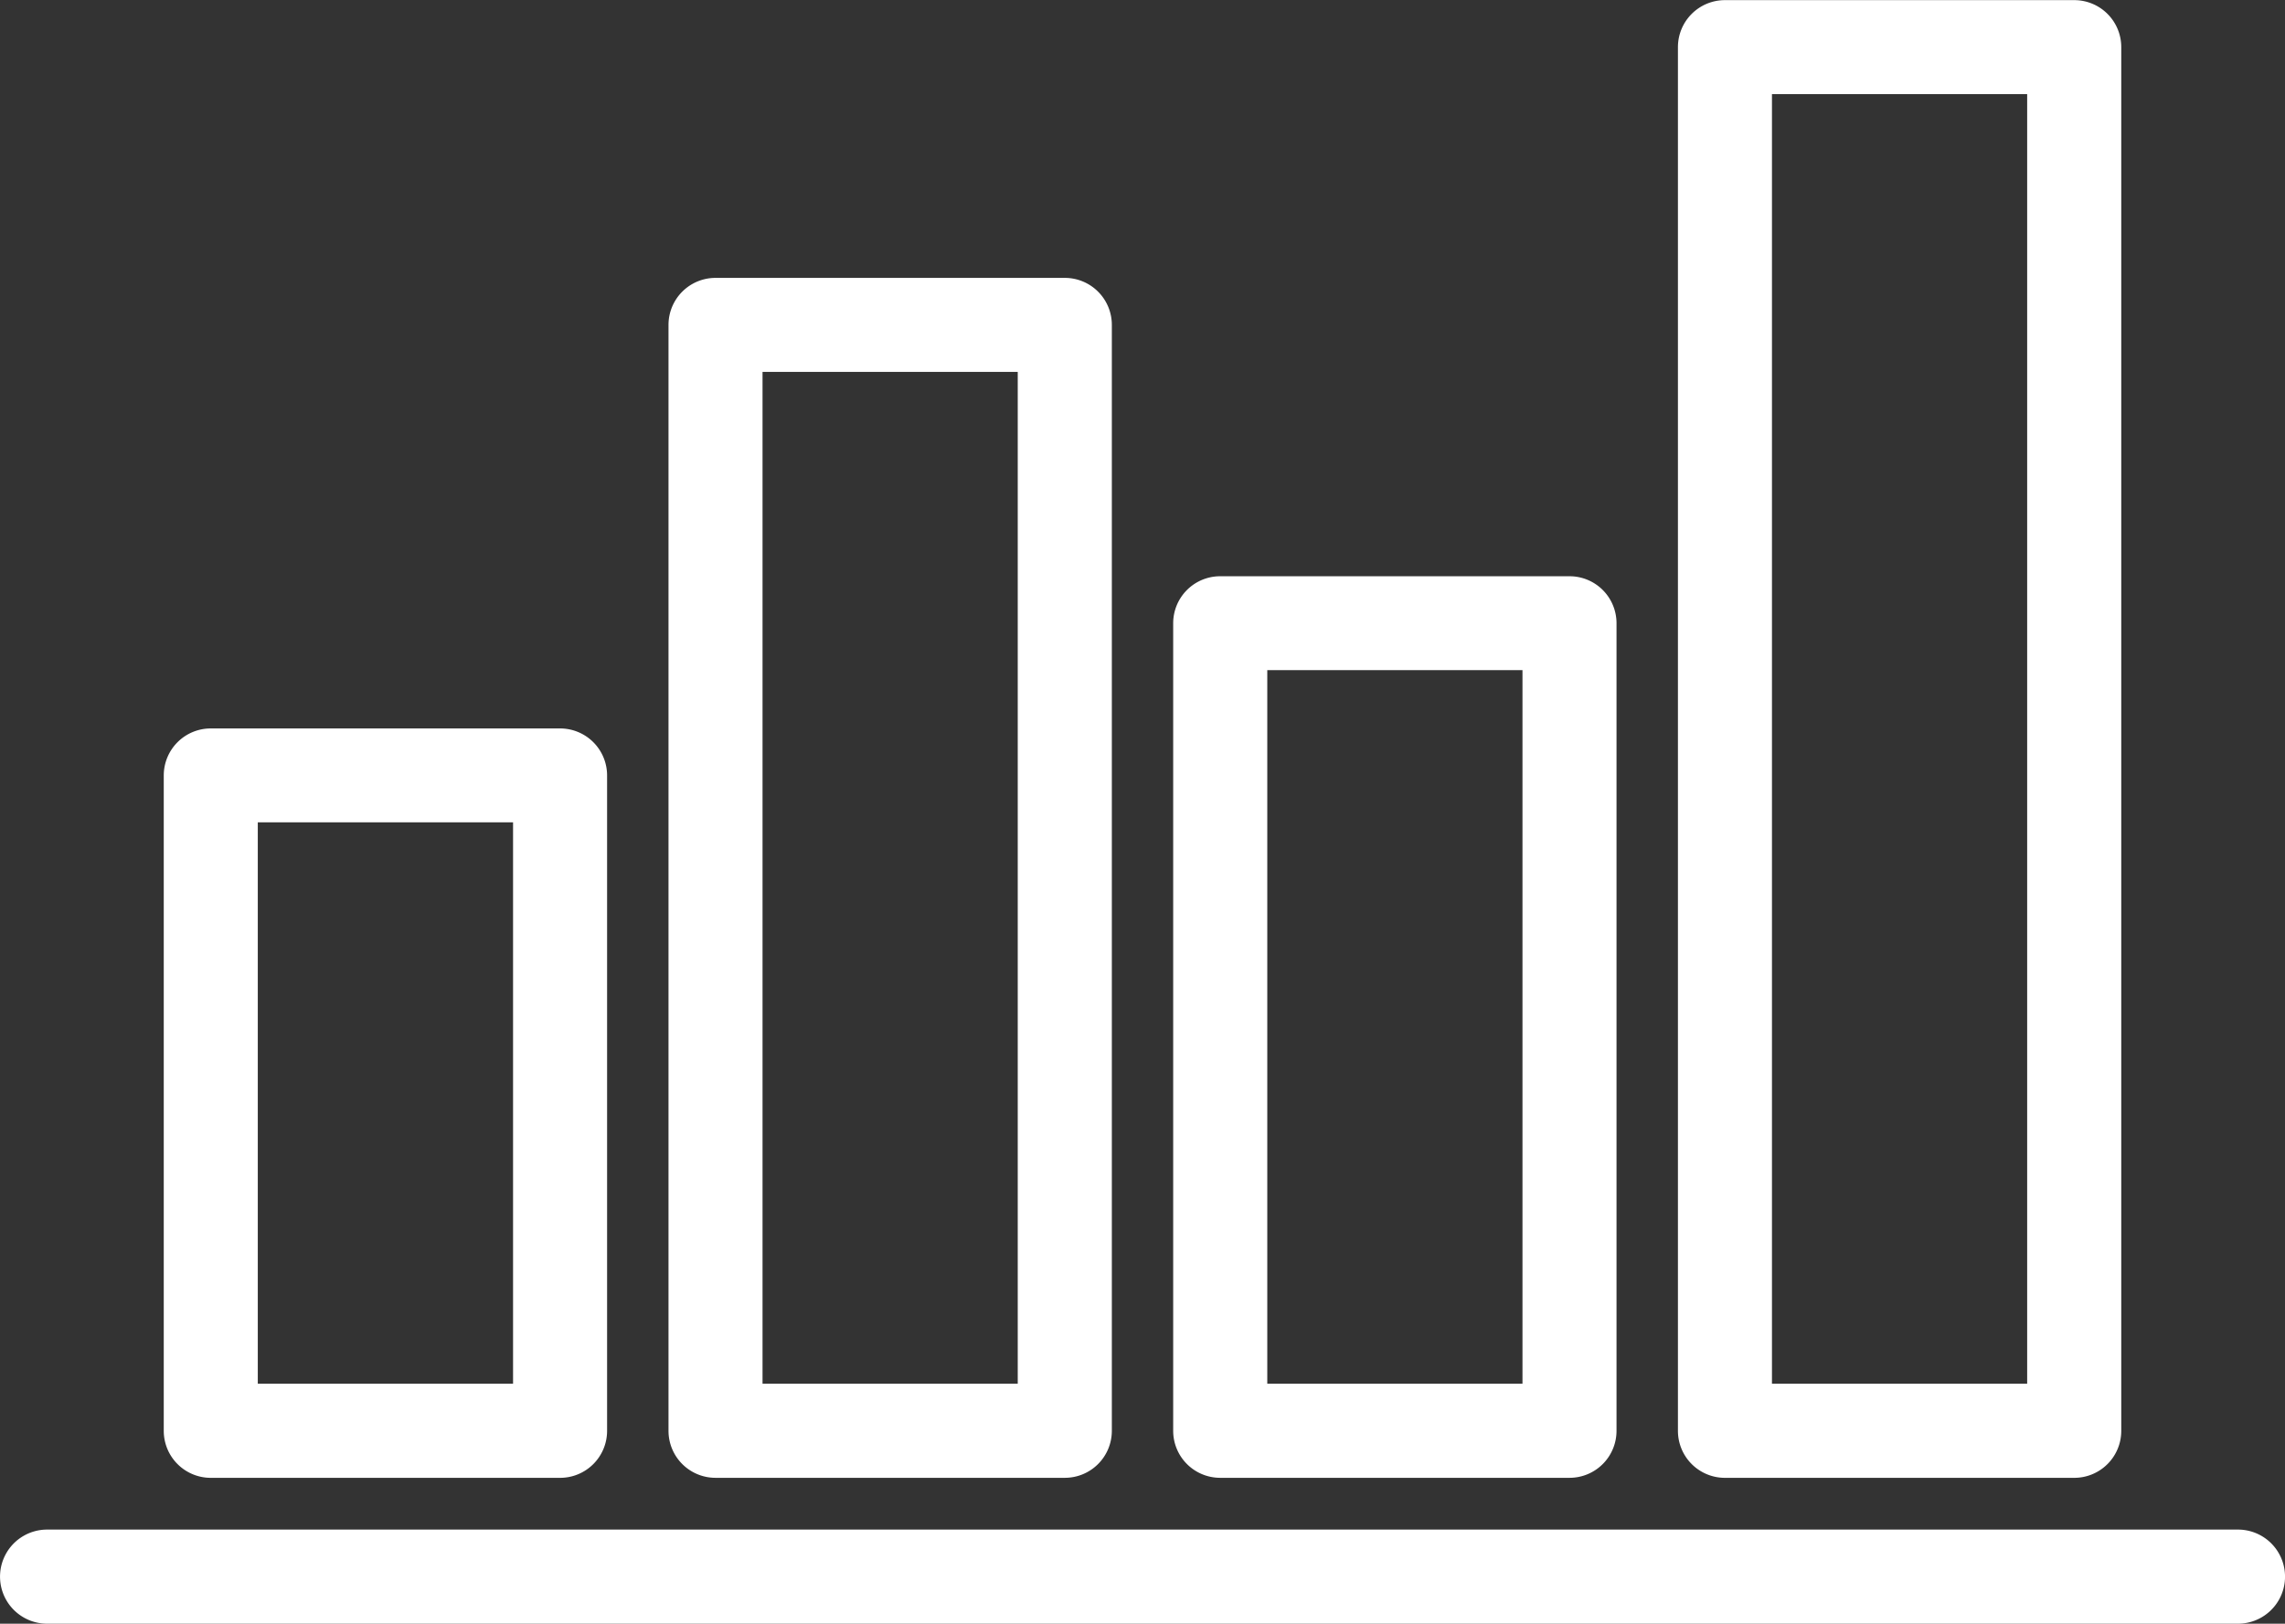 <svg xmlns="http://www.w3.org/2000/svg" width="106.942" height="76" viewBox="0 0 106.942 76">
  <rect x="0" y="0" width="106.942" height="76" fill="#333333" stroke="none"/>
  <defs>
    <style>
      .cls-1 {
        fill: #fff;
        stroke: #fff;
      }
    </style>
  </defs>
  <g id="cost-serve-ico" transform="translate(-414.009 -1376.011)">
    <g id="Group_3887" data-name="Group 3887" transform="translate(414.509 1448.106)">
      <g id="Group_3886" data-name="Group 3886">
        <g id="Group_3885" data-name="Group 3885">
          <g id="Group_3884" data-name="Group 3884">
            <path id="Path_3370" data-name="Path 3370" class="cls-1" d="M518.75,1400.752H416.213a1.7,1.7,0,1,1,0-3.405H518.75a1.7,1.7,0,0,1,0,3.405Z" transform="translate(-414.509 -1397.347)"/>
          </g>
        </g>
      </g>
    </g>
    <g id="Group_3904" data-name="Group 3904" transform="translate(422.172 1376.511)">
      <g id="Group_3891" data-name="Group 3891" transform="translate(47.243 26.963)">
        <g id="Group_3890" data-name="Group 3890">
          <g id="Group_3889" data-name="Group 3889">
            <g id="Group_3888" data-name="Group 3888">
              <path id="Path_3371" data-name="Path 3371" class="cls-1" d="M448.538,1425.567H432.189a1.7,1.7,0,0,1-1.7-1.7v-37.8a1.7,1.7,0,0,1,1.7-1.7h16.349a1.7,1.7,0,0,1,1.7,1.7v37.8A1.7,1.7,0,0,1,448.538,1425.567Zm-14.645-3.405h12.944v-34.4H433.893Z" transform="translate(-430.488 -1384.358)"/>
            </g>
          </g>
        </g>
      </g>
      <g id="Group_3895" data-name="Group 3895" transform="translate(70.866)">
        <g id="Group_3894" data-name="Group 3894">
          <g id="Group_3893" data-name="Group 3893">
            <g id="Group_3892" data-name="Group 3892">
              <path id="Path_3372" data-name="Path 3372" class="cls-1" d="M455.413,1444.684H439.064a1.7,1.7,0,0,1-1.7-1.7v-64.767a1.7,1.7,0,0,1,1.7-1.7h16.349a1.7,1.7,0,0,1,1.7,1.7v64.767A1.7,1.7,0,0,1,455.413,1444.684Zm-14.648-3.405h12.944v-61.362H440.765Z" transform="translate(-437.363 -1376.511)"/>
            </g>
          </g>
        </g>
      </g>
      <g id="Group_3899" data-name="Group 3899" transform="translate(23.623 13.002)">
        <g id="Group_3898" data-name="Group 3898">
          <g id="Group_3897" data-name="Group 3897">
            <g id="Group_3896" data-name="Group 3896">
              <path id="Path_3373" data-name="Path 3373" class="cls-1" d="M441.664,1435.465H425.315a1.7,1.7,0,0,1-1.7-1.7V1382a1.7,1.7,0,0,1,1.7-1.7h16.349a1.7,1.7,0,0,1,1.7,1.7v51.765A1.7,1.7,0,0,1,441.664,1435.465Zm-14.648-3.405H439.96V1383.7H427.016Z" transform="translate(-423.614 -1380.295)"/>
            </g>
          </g>
        </g>
      </g>
      <g id="Group_3903" data-name="Group 3903" transform="translate(0 34.09)">
        <g id="Group_3902" data-name="Group 3902">
          <g id="Group_3901" data-name="Group 3901">
            <g id="Group_3900" data-name="Group 3900">
              <path id="Path_3374" data-name="Path 3374" class="cls-1" d="M434.789,1420.515H418.44a1.7,1.7,0,0,1-1.7-1.7v-30.677a1.7,1.7,0,0,1,1.7-1.7h16.349a1.7,1.7,0,0,1,1.7,1.7v30.677A1.7,1.7,0,0,1,434.789,1420.515Zm-14.648-3.405h12.947v-27.276H420.141Z" transform="translate(-416.739 -1386.432)"/>
            </g>
          </g>
        </g>
      </g>
    </g>
  </g>
</svg>
